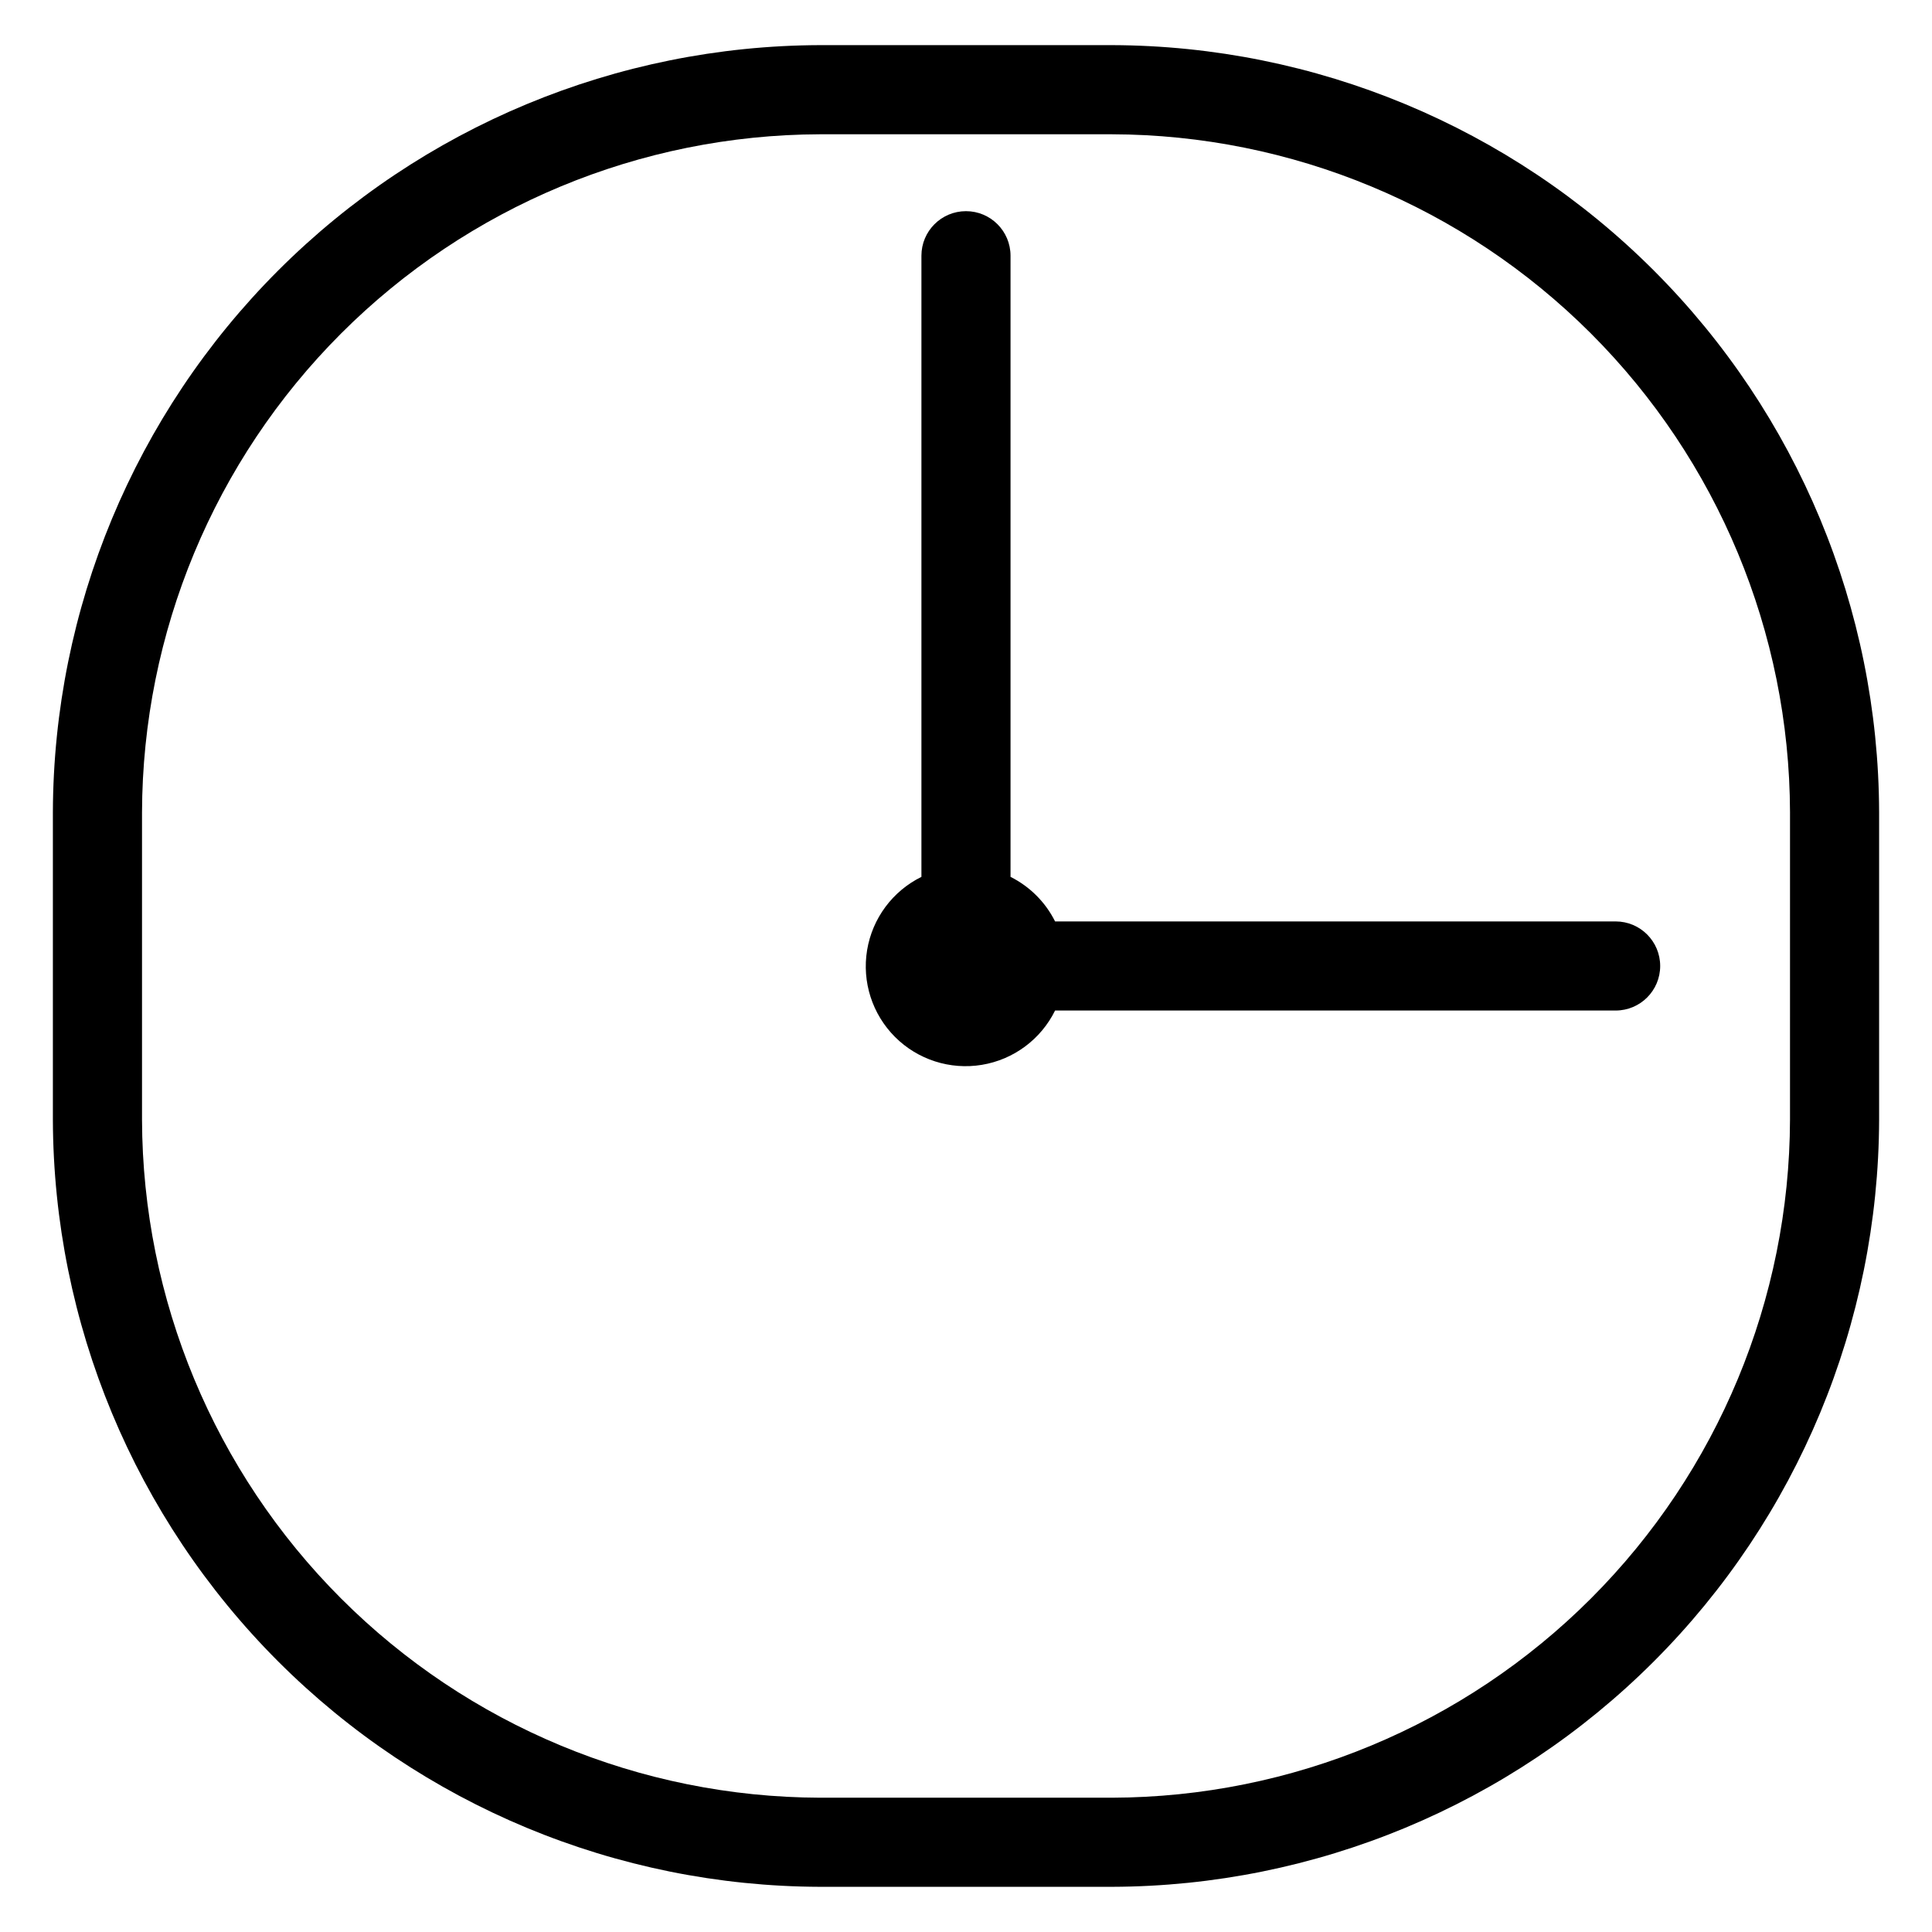 <?xml version="1.0" encoding="UTF-8"?>
<!-- Uploaded to: SVG Repo, www.svgrepo.com, Generator: SVG Repo Mixer Tools -->
<svg fill="#000000" width="800px" height="800px" version="1.1" viewBox="144 144 512 512" xmlns="http://www.w3.org/2000/svg">
 <g>
  <path d="m438.73 155.96h-77.461c-53.855 0.168-105.46 21.633-143.54 59.715-38.082 38.082-59.547 89.688-59.715 143.54v81.555c0.168 53.855 21.633 105.46 59.715 143.54 38.082 38.082 89.688 59.547 143.54 59.715h77.461c53.855-0.168 105.46-21.633 143.54-59.715 38.082-38.082 59.551-89.684 59.715-143.54v-81.555c-0.164-53.855-21.633-105.46-59.715-143.54-38.082-38.082-89.684-59.547-143.54-59.715zm179.64 284.73c-0.125 47.613-19.086 93.242-52.746 126.92-33.66 33.672-79.281 52.656-126.89 52.801h-77.461c-47.602-0.145-93.207-19.117-126.86-52.773-33.66-33.66-52.633-79.266-52.777-126.86v-81.477c0.125-47.613 19.09-93.242 52.746-126.91 33.66-33.676 79.281-52.66 126.89-52.805h77.383-0.004c47.613 0.125 93.242 19.09 126.92 52.746 33.672 33.66 52.656 79.281 52.801 126.89z"/>
  <path d="m411.8 376.38v-164.61c0-6.519-5.285-11.809-11.805-11.809-6.523 0-11.809 5.289-11.809 11.809v164.61c-7.648 3.773-13.004 11-14.395 19.414-1.387 8.414 1.367 16.977 7.394 23.008 6.031 6.027 14.598 8.781 23.008 7.394 8.414-1.387 15.641-6.746 19.414-14.395h148.55c6.519 0 11.809-5.285 11.809-11.805 0-6.523-5.289-11.809-11.809-11.809h-148.55c-2.555-5.109-6.699-9.25-11.809-11.809z"/>
 </g>
</svg>